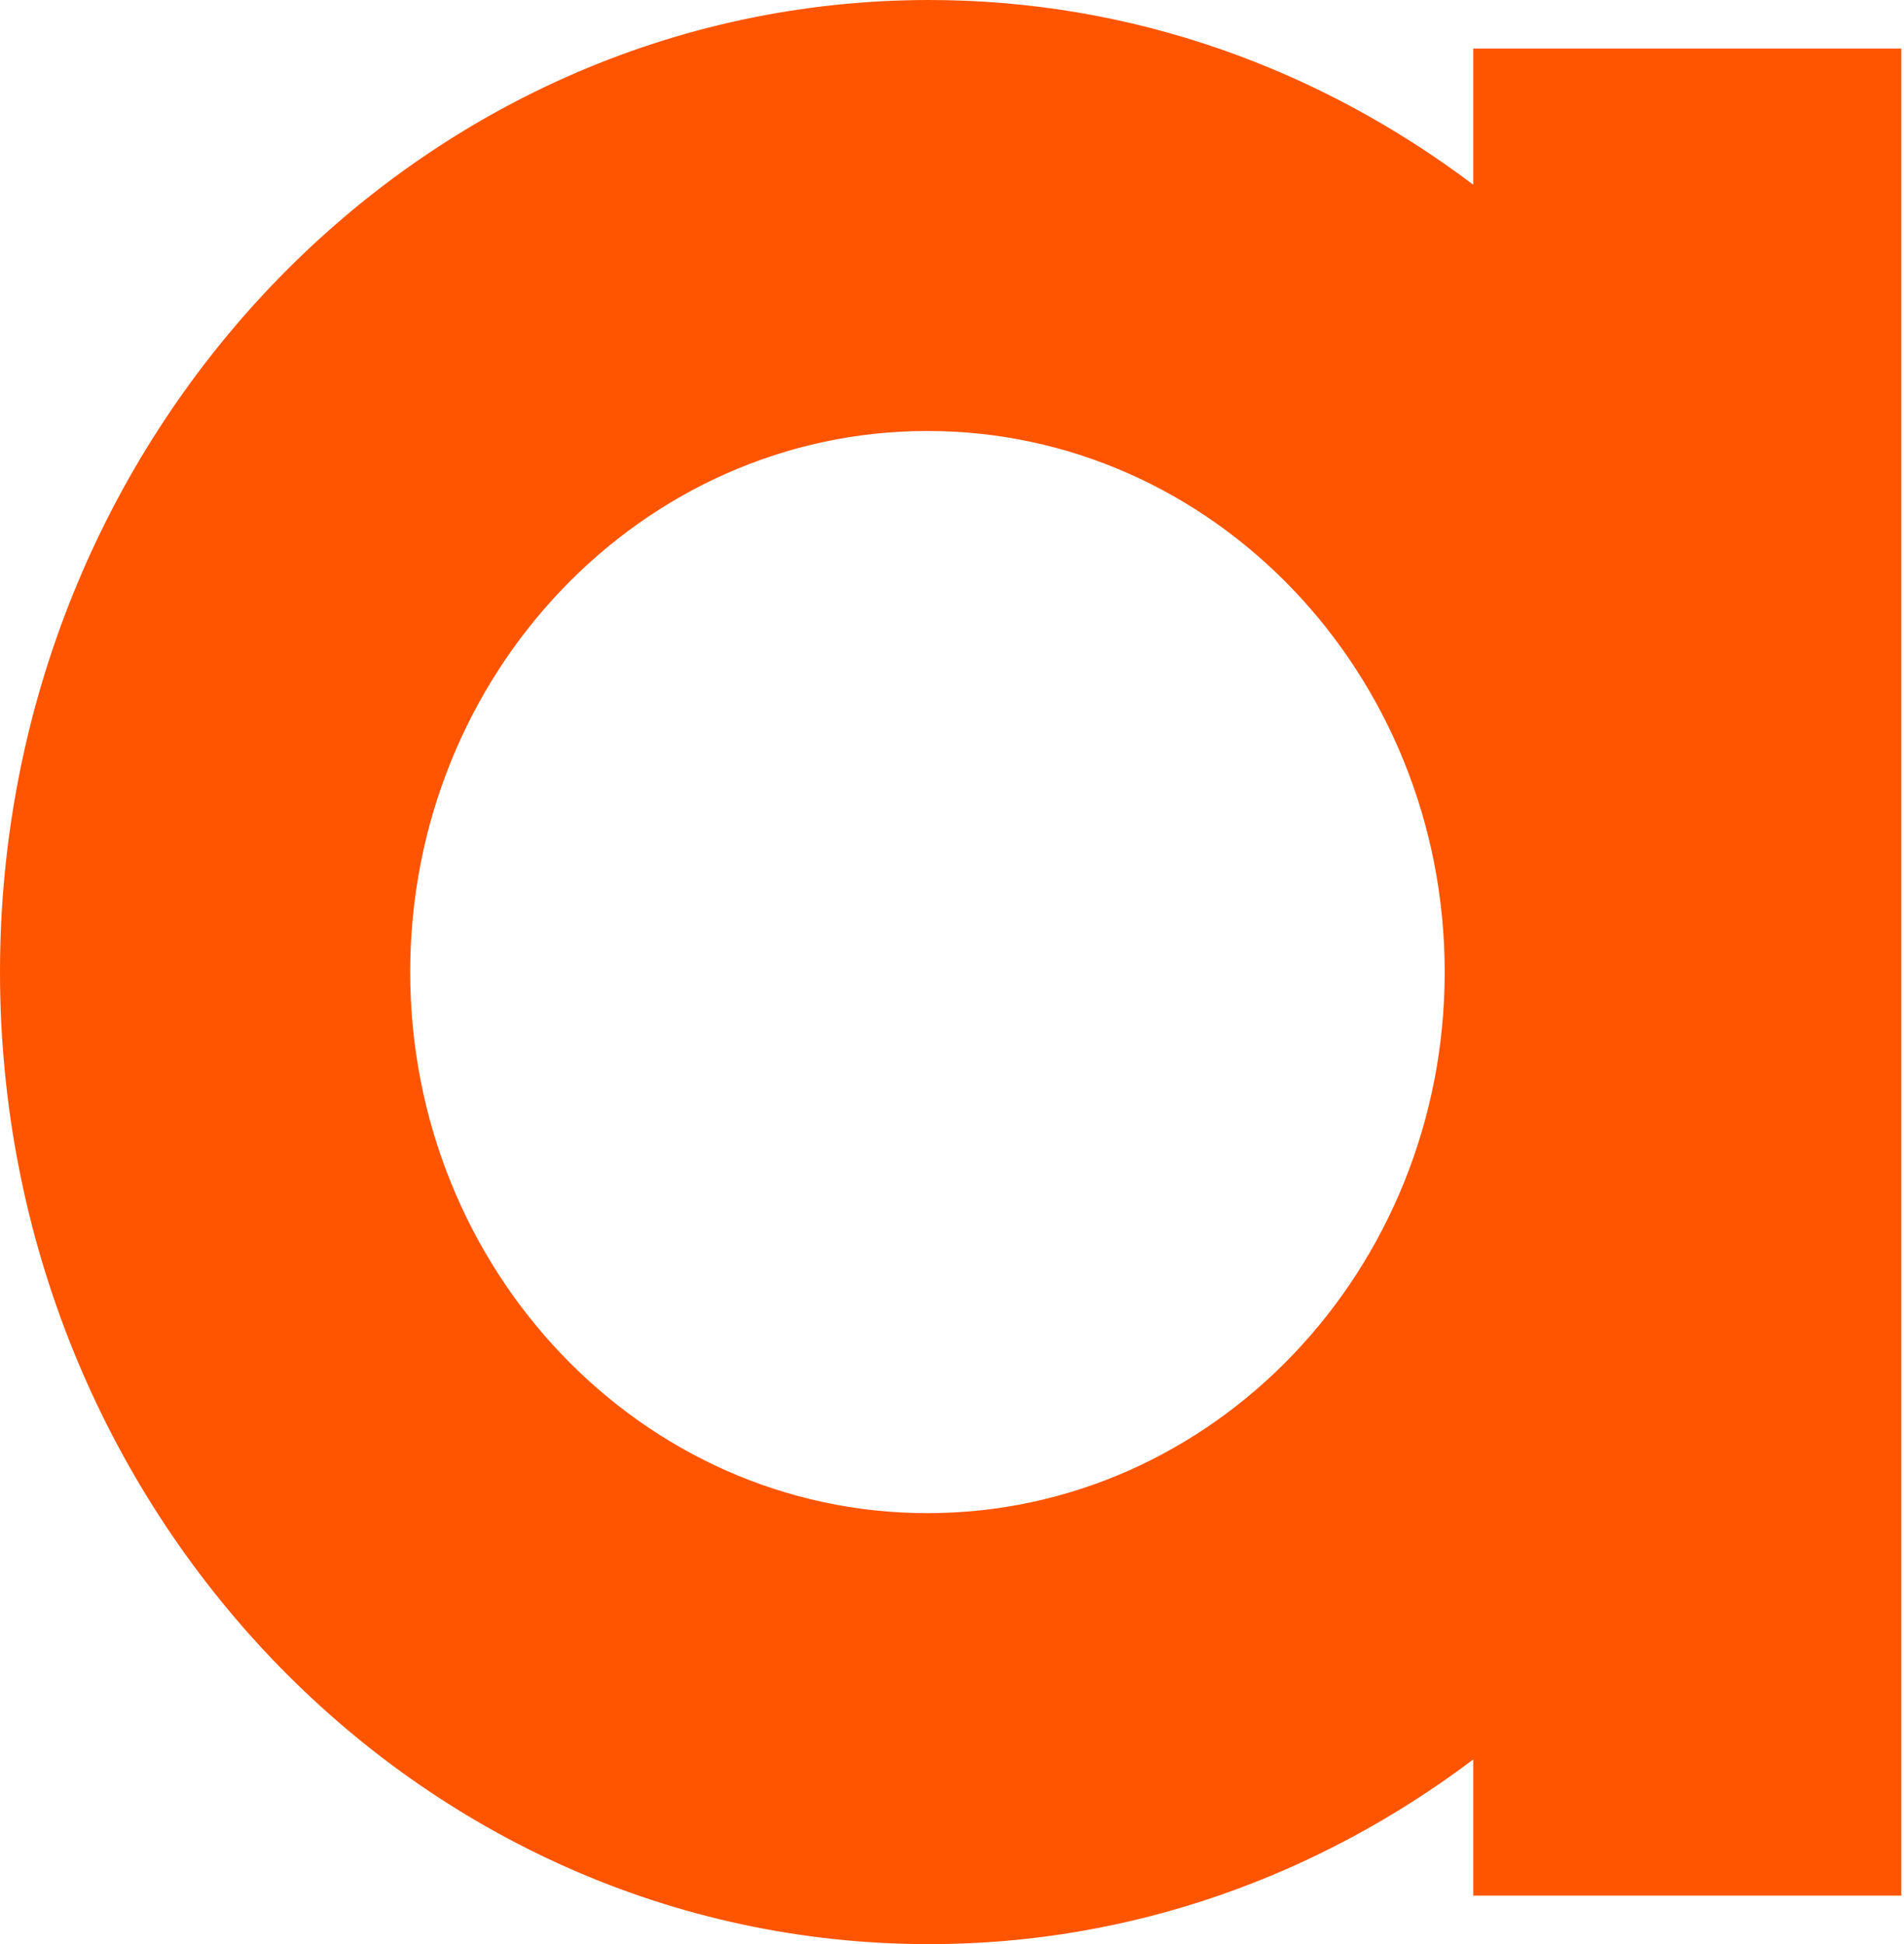 <svg width="47" height="48" viewBox="0 0 47 48" fill="none" xmlns="http://www.w3.org/2000/svg">
<path fill-rule="evenodd" clip-rule="evenodd" d="M36.367 4.56C32.58 1.704 27.957 0 22.938 0C10.258 0 0 10.779 0 24C0 37.221 10.258 48 22.938 48C27.957 48 32.58 46.296 36.367 43.44V46.802H46.933V1.198H36.367V4.56ZM22.894 37.359C15.85 37.359 10.126 31.37 10.126 24C10.126 16.63 15.85 10.641 22.894 10.641C29.939 10.641 35.662 16.63 35.662 24C35.662 31.37 29.939 37.359 22.894 37.359Z" fill="#FF5500"/>
</svg>
